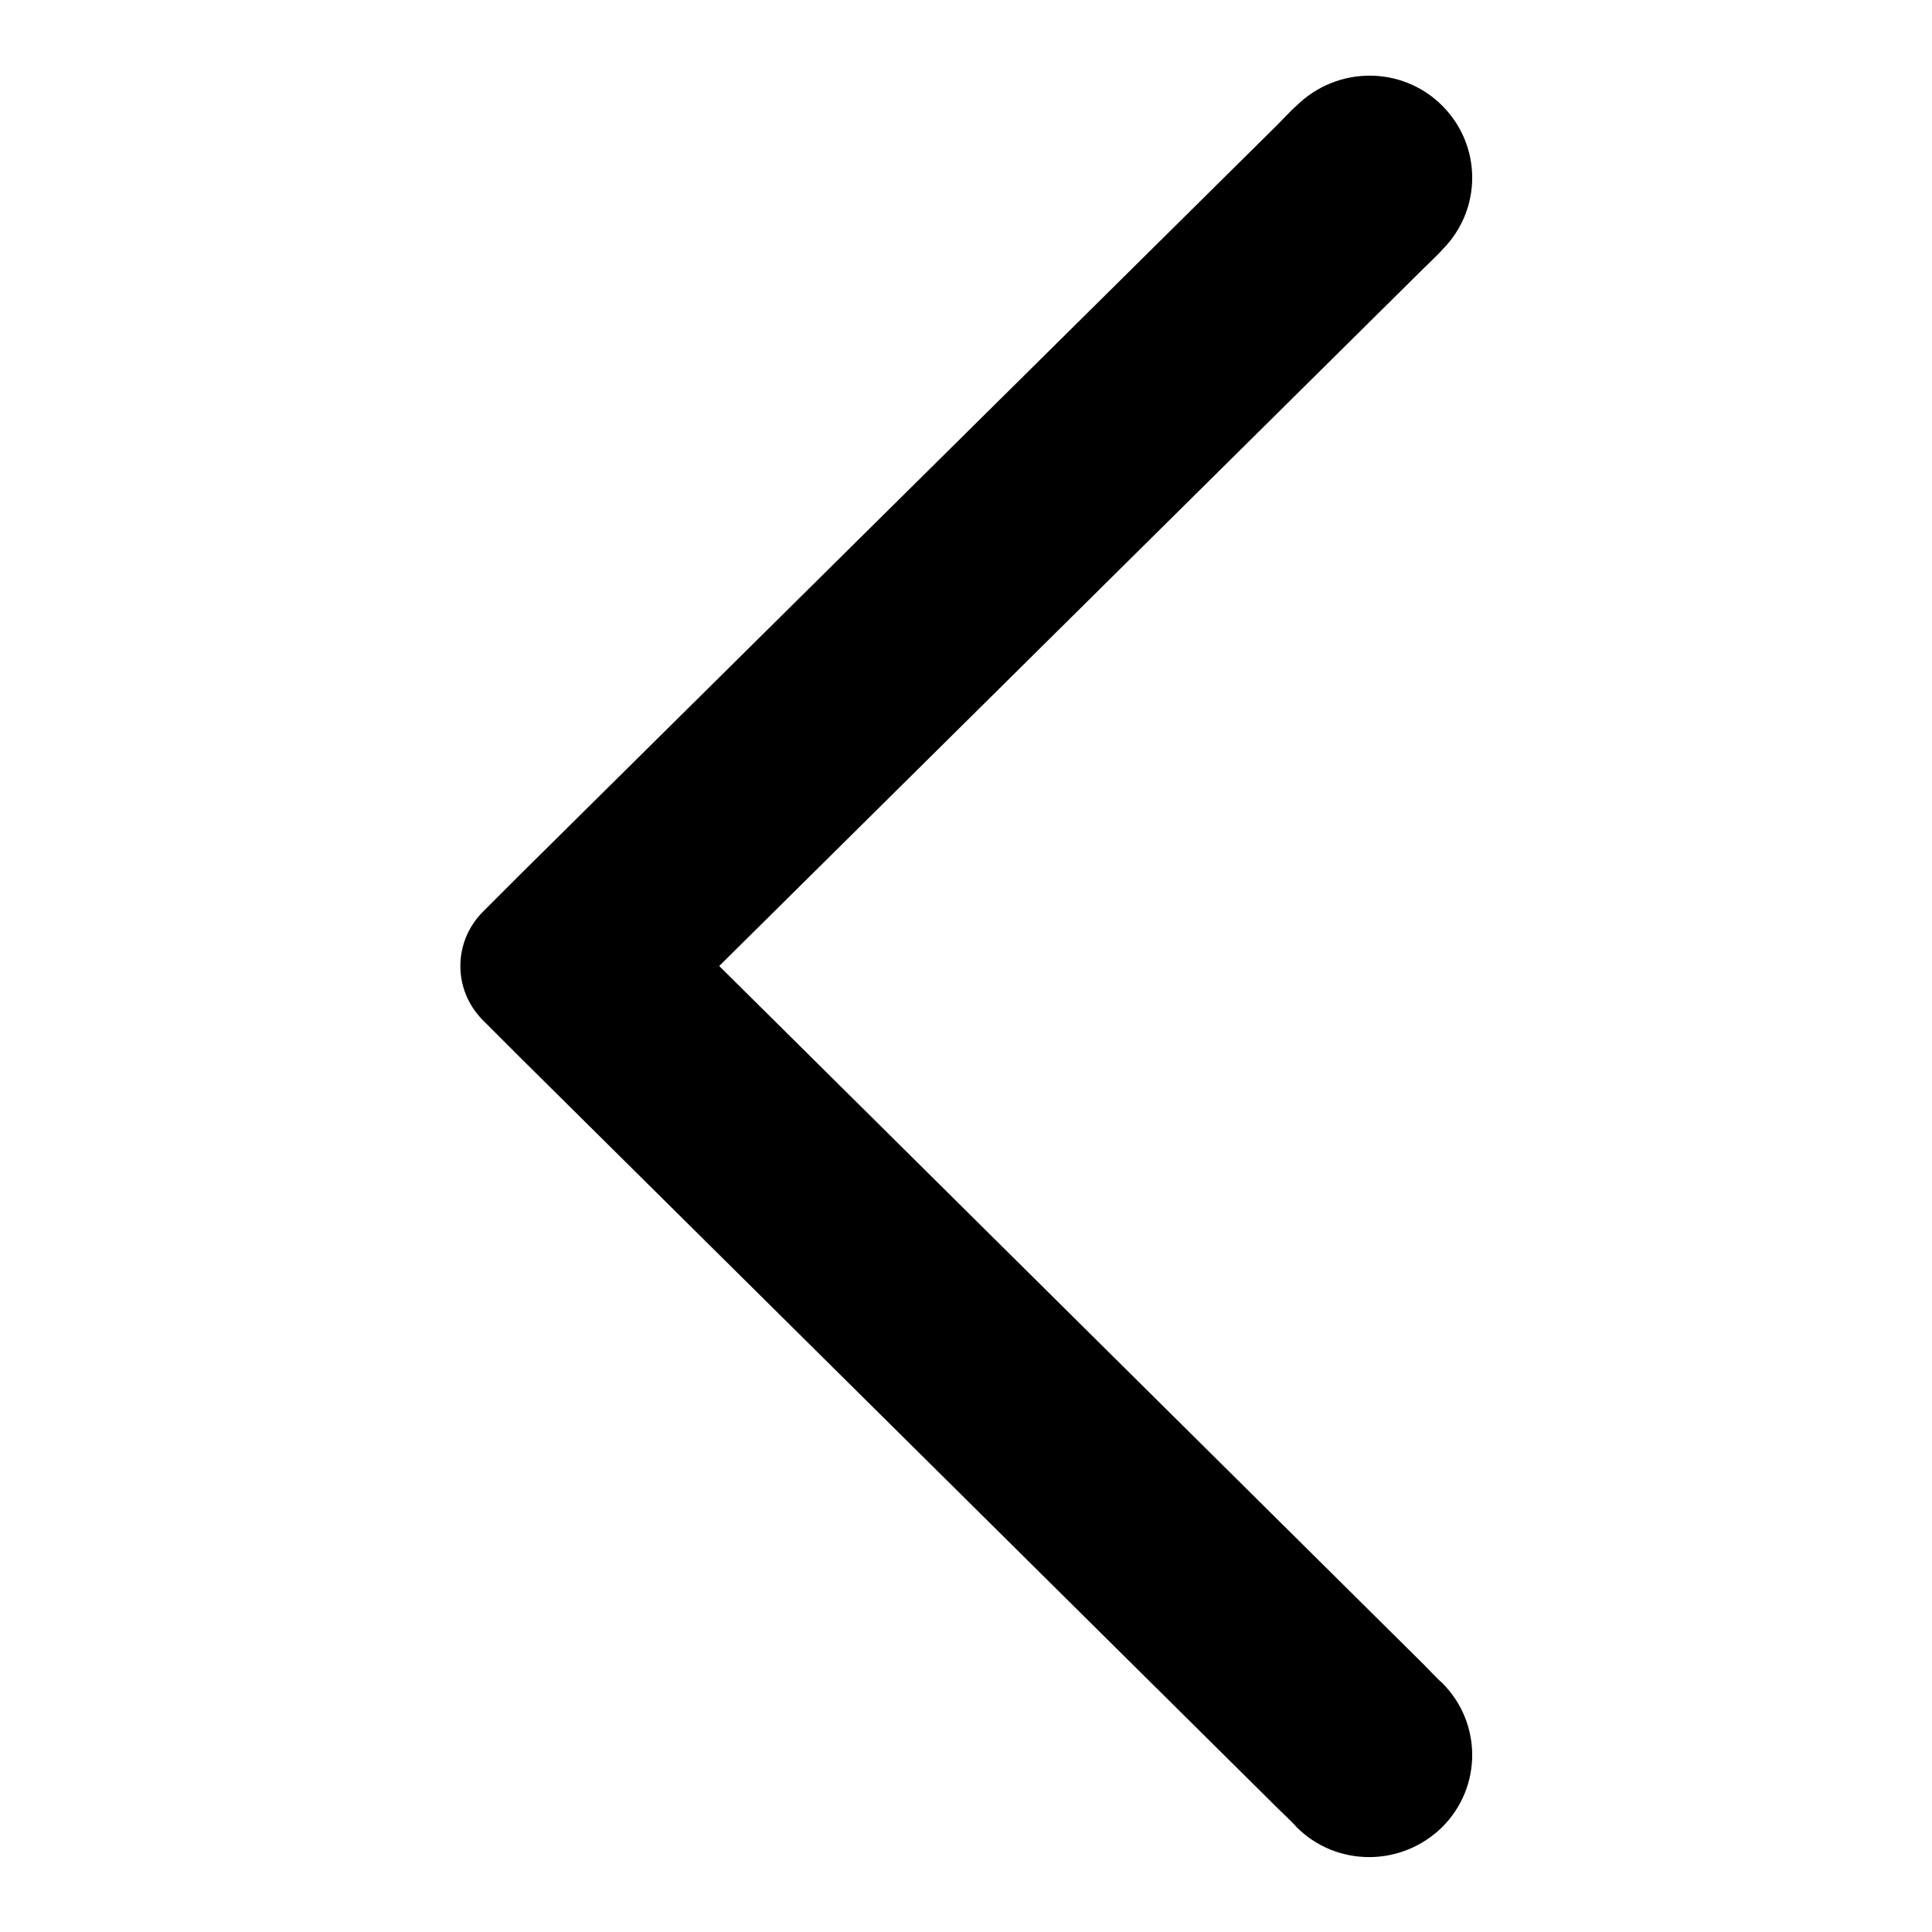 <?xml version="1.0" encoding="utf-8"?>
<!-- Svg Vector Icons : http://www.onlinewebfonts.com/icon -->
<!DOCTYPE svg PUBLIC "-//W3C//DTD SVG 1.1//EN" "http://www.w3.org/Graphics/SVG/1.1/DTD/svg11.dtd">
<svg version="1.1" xmlns="http://www.w3.org/2000/svg" xmlns:xlink="http://www.w3.org/1999/xlink" x="0px" y="0px" viewBox="0 0 256 256" enable-background="new 0 0 256 256" xml:space="preserve">
<g> <path fill="#000000" d="M64,135.2l4.8,4.8c0,0,0,0,0,0l100.6,99.7c0.3,0.3,1.9,1.8,2.4,2.4c5.3,5.3,13.9,5.3,19.3,0 c5.3-5.3,5.3-13.8,0-19.1c-0.6-0.5-2.1-2.1-2.4-2.4L95.3,128l93.4-92.5c0.3-0.3,1.9-1.8,2.4-2.4c5.3-5.3,5.3-13.8,0-19.1 s-13.9-5.3-19.3,0c-0.6,0.5-2.1,2.1-2.4,2.4L68.8,116c0,0,0,0,0,0l-4.8,4.8C60,124.8,60,131.2,64,135.2z"/></g>
</svg>